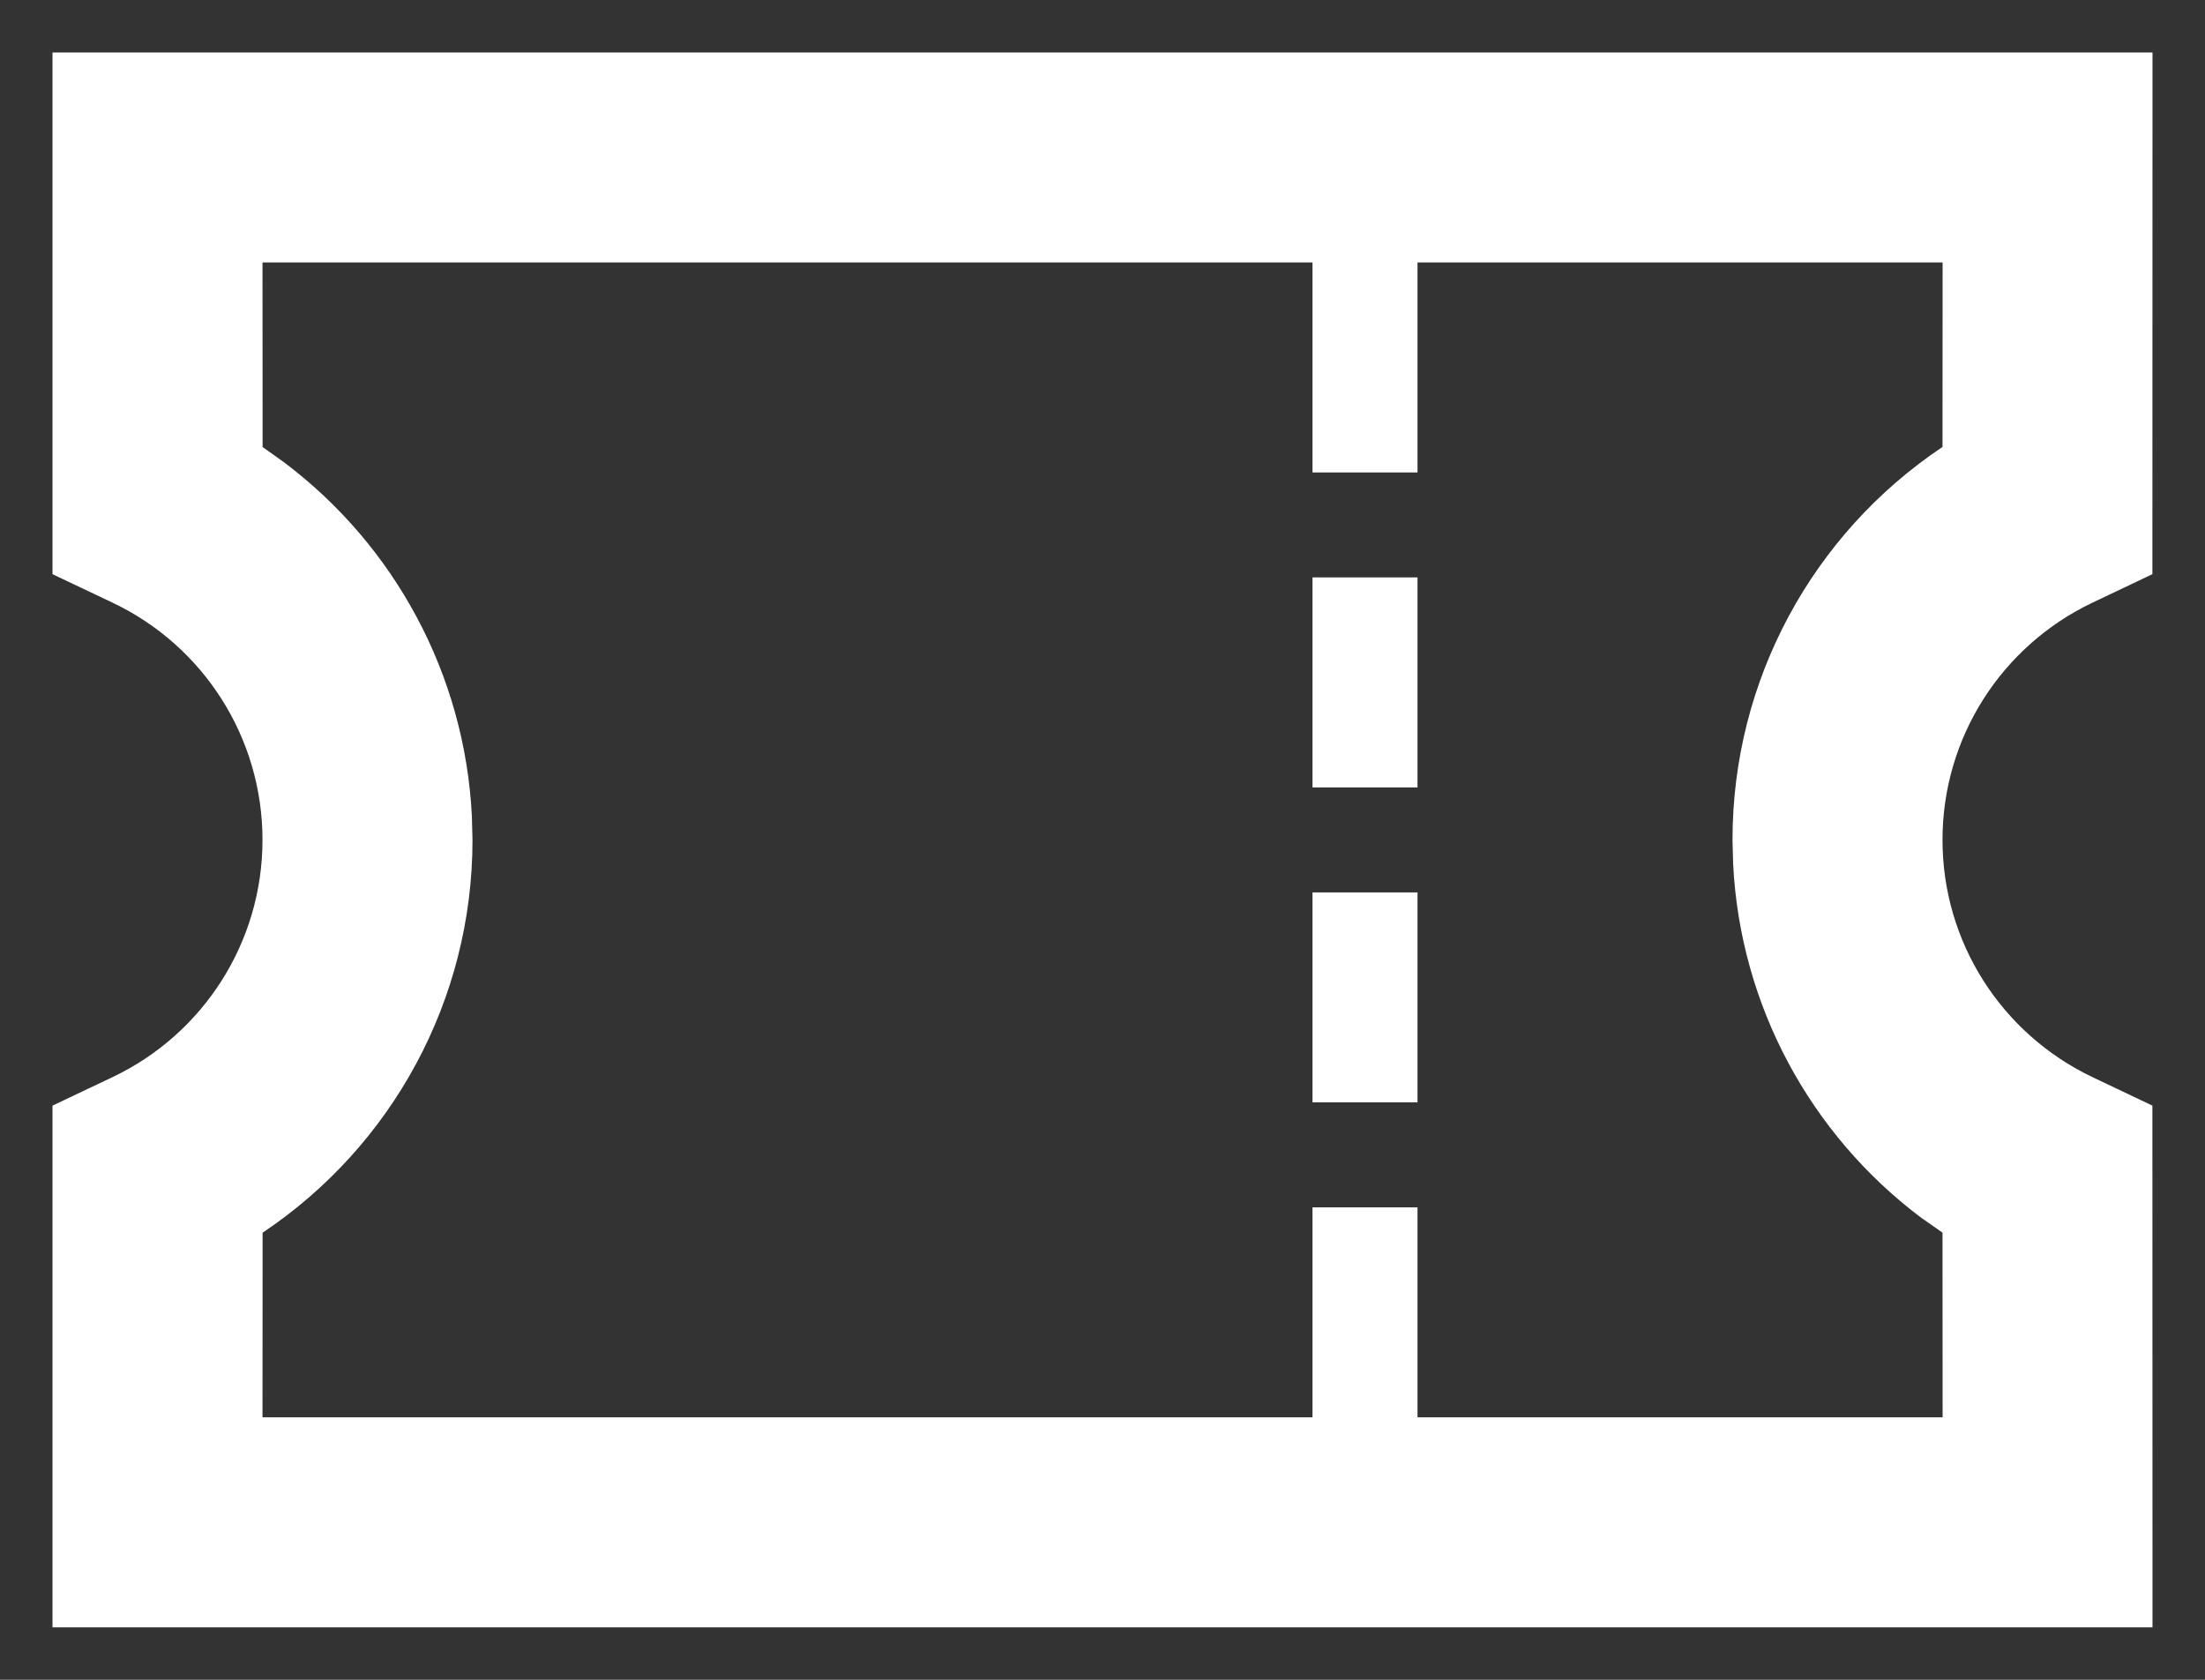 <?xml version="1.0" encoding="UTF-8"?><svg version="1.1" width="21px" height="16px" viewBox="0 0 21.0 16.0" xmlns="http://www.w3.org/2000/svg" xmlns:xlink="http://www.w3.org/1999/xlink"><rect x="0" y="0" width="21.0" height="16.0" fill="#333333" stroke="none"/><defs><clipPath id="i0"><path d="M4.969,0.001 L5.24,0.571 C5.652,1.437 6.525,2 7.5,2 C8.475,2 9.348,1.437 9.76,0.571 L10.031,0.001 L15,0 L15,20 L10.031,20 L9.76,19.429 C9.349,18.563 8.475,18 7.5,18 C6.525,18 5.651,18.563 5.24,19.429 L4.969,20 L0,20 L0,0 L4.969,0.001 Z M13,1.999 L11.241,2 L11.093,2.211 C10.302,3.258 9.079,3.927 7.728,3.994 L7.5,4 C5.974,4 4.587,3.234 3.764,2.01 L3.758,2 L2,1.999 L2,7 L4,7 L4,8 L2,8 L2,18 L3.758,17.999 L3.907,17.79 C4.698,16.742 5.921,16.074 7.272,16.006 L7.5,16 C9.026,16 10.414,16.767 11.236,17.991 L11.241,17.999 L13,18 L13,8 L11,8 L11,7 L13,7 L13,1.999 Z M7,7 L7,8 L5,8 L5,7 L7,7 Z M10,7 L10,8 L8,8 L8,7 L10,7 Z"></path></clipPath></defs><g transform="translate(-265.0 -19.0)"><g transform="translate(242.0 0.0)"><g transform="translate(43.5 19.5) rotate(90)"><g clip-path="url(#i0)"><polygon points="0,0 15,0 15,20 0,20 0,0" stroke="none" fill="#FFFFFF"></polygon></g></g></g></g></svg>